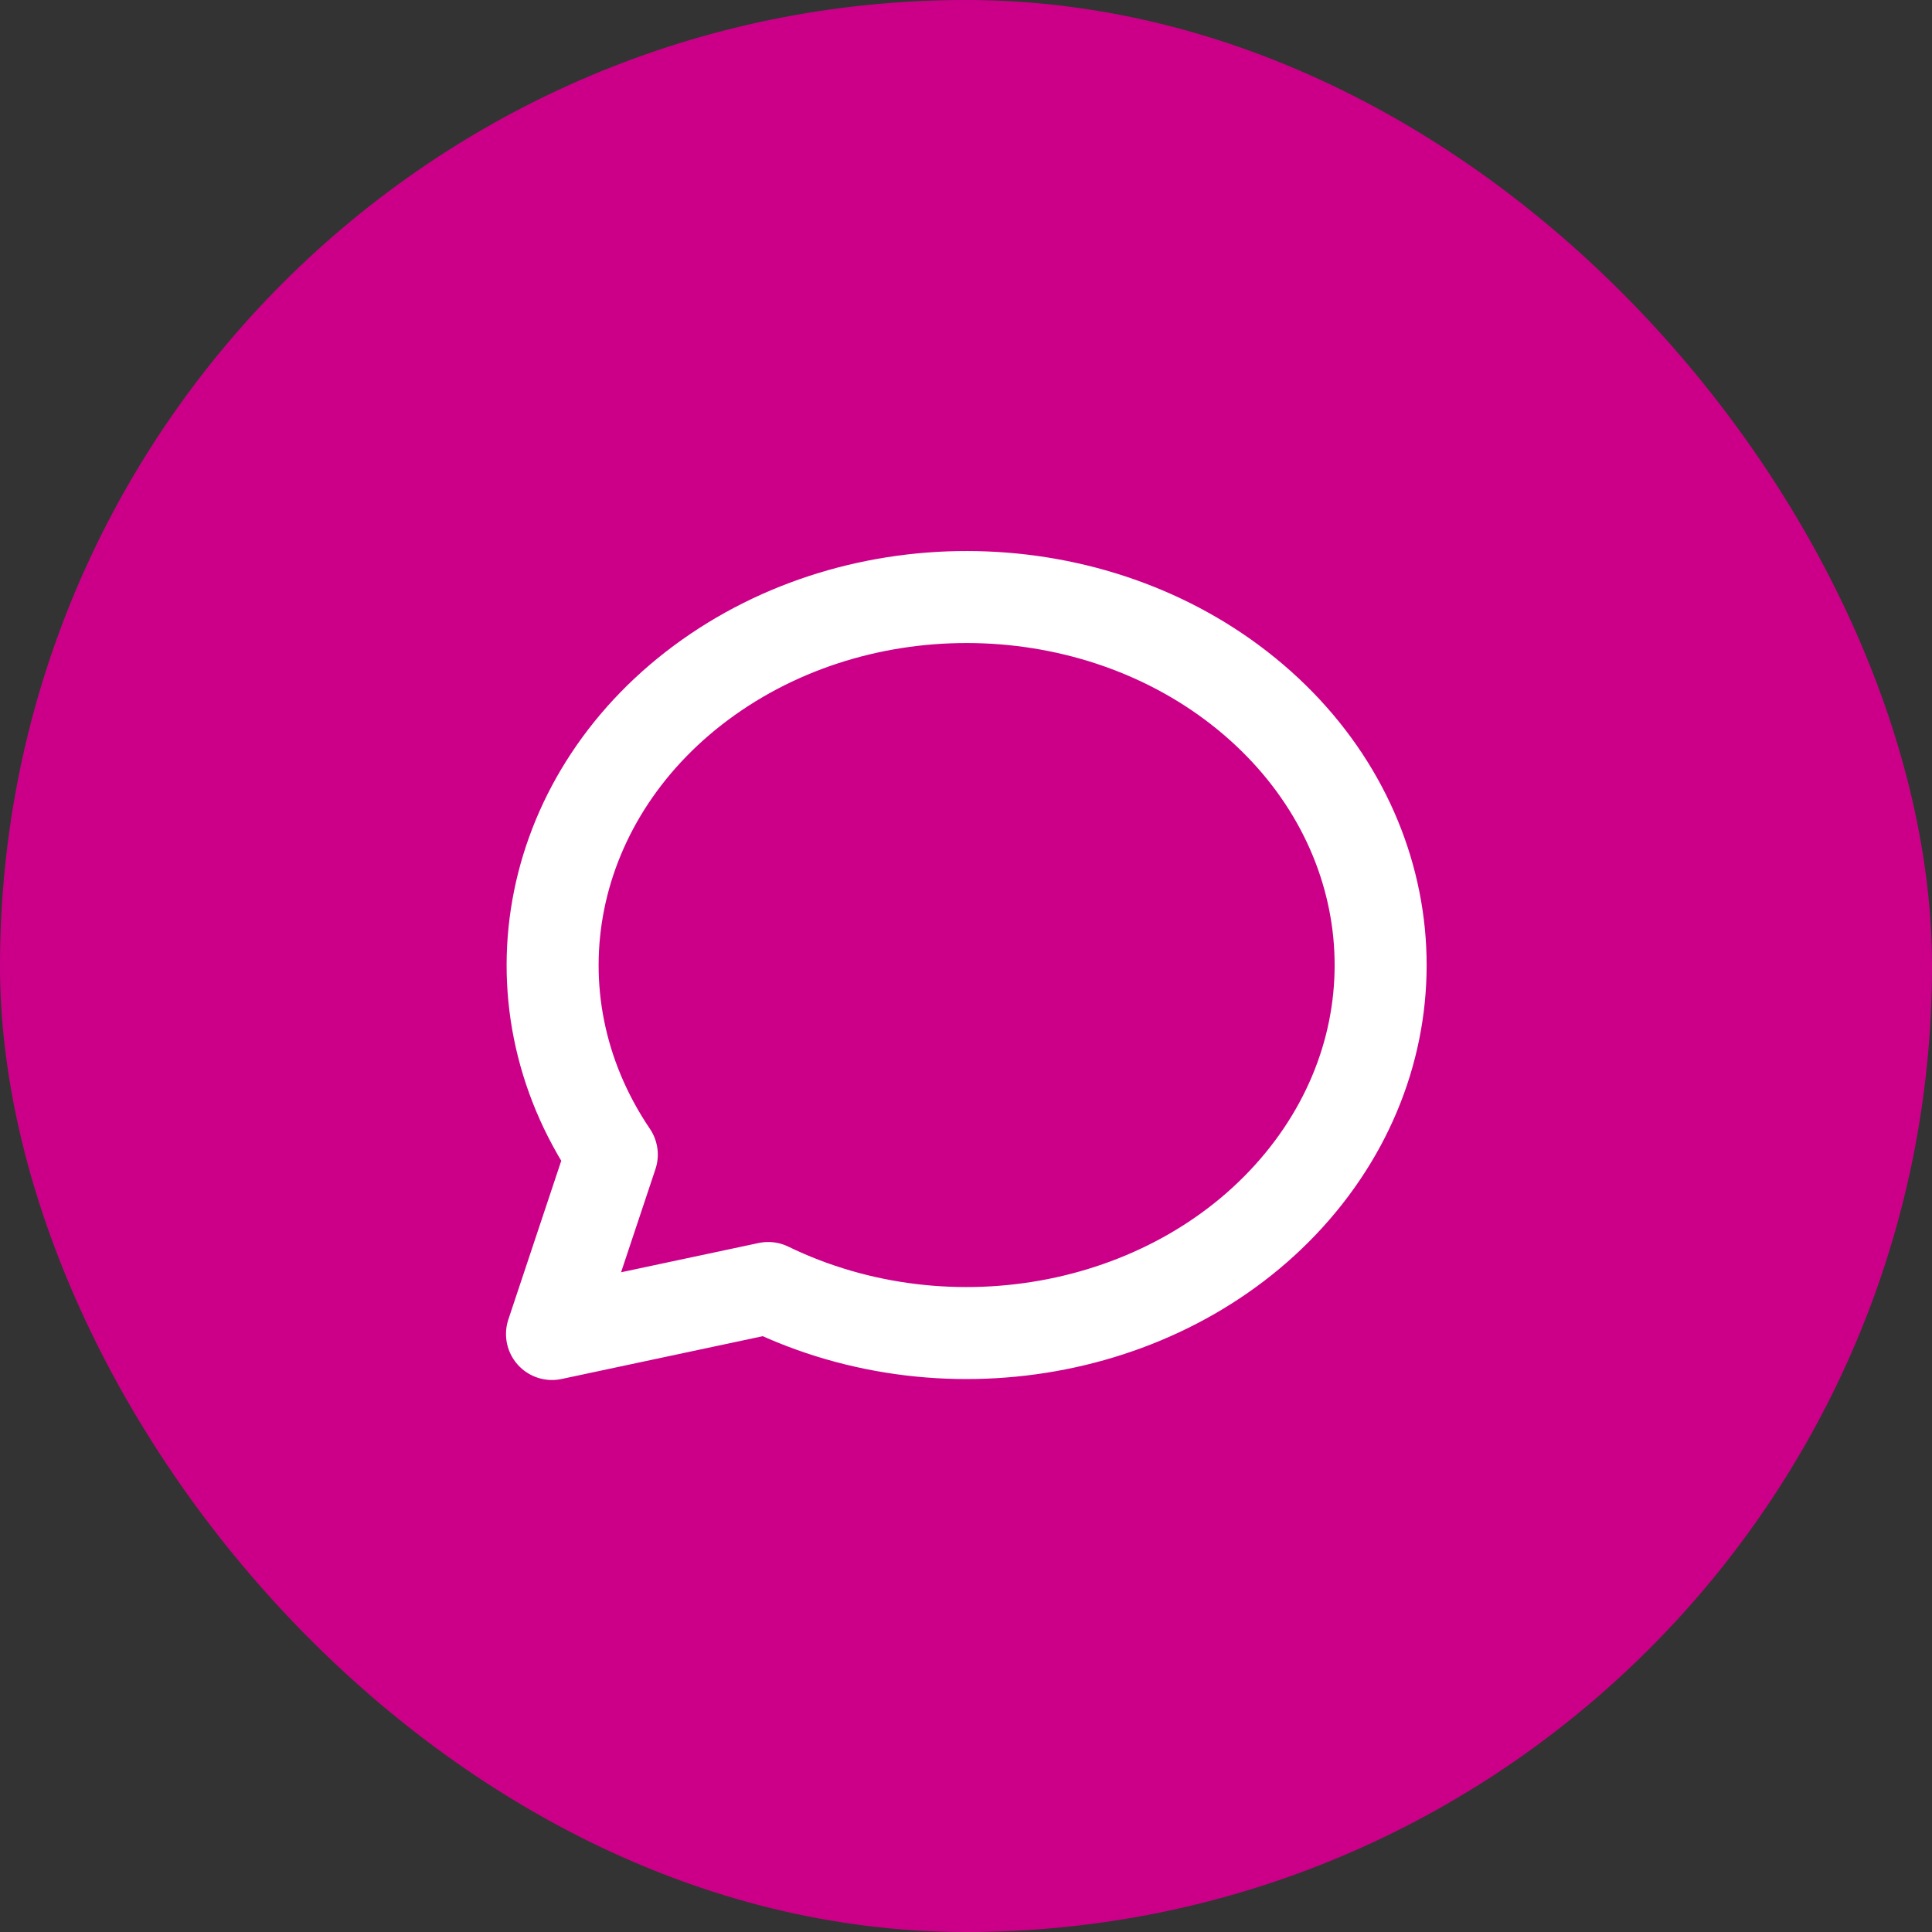 <svg width="42" height="42" viewBox="0 0 42 42" fill="none" xmlns="http://www.w3.org/2000/svg">
<rect x="0" y="0" width="42" height="42" fill="#333333" stroke="none"/>
<rect width="42" height="42" rx="21" fill="#CC0088"/>
<path d="M12 29L13.3 25.1C10.976 21.663 11.874 17.228 15.4 14.726C18.926 12.225 23.99 12.43 27.245 15.206C30.5 17.983 30.94 22.472 28.274 25.707C25.608 28.942 20.659 29.922 16.7 28L12 29Z" stroke="white" stroke-width="2" stroke-linecap="round" stroke-linejoin="round"/>
</svg>
